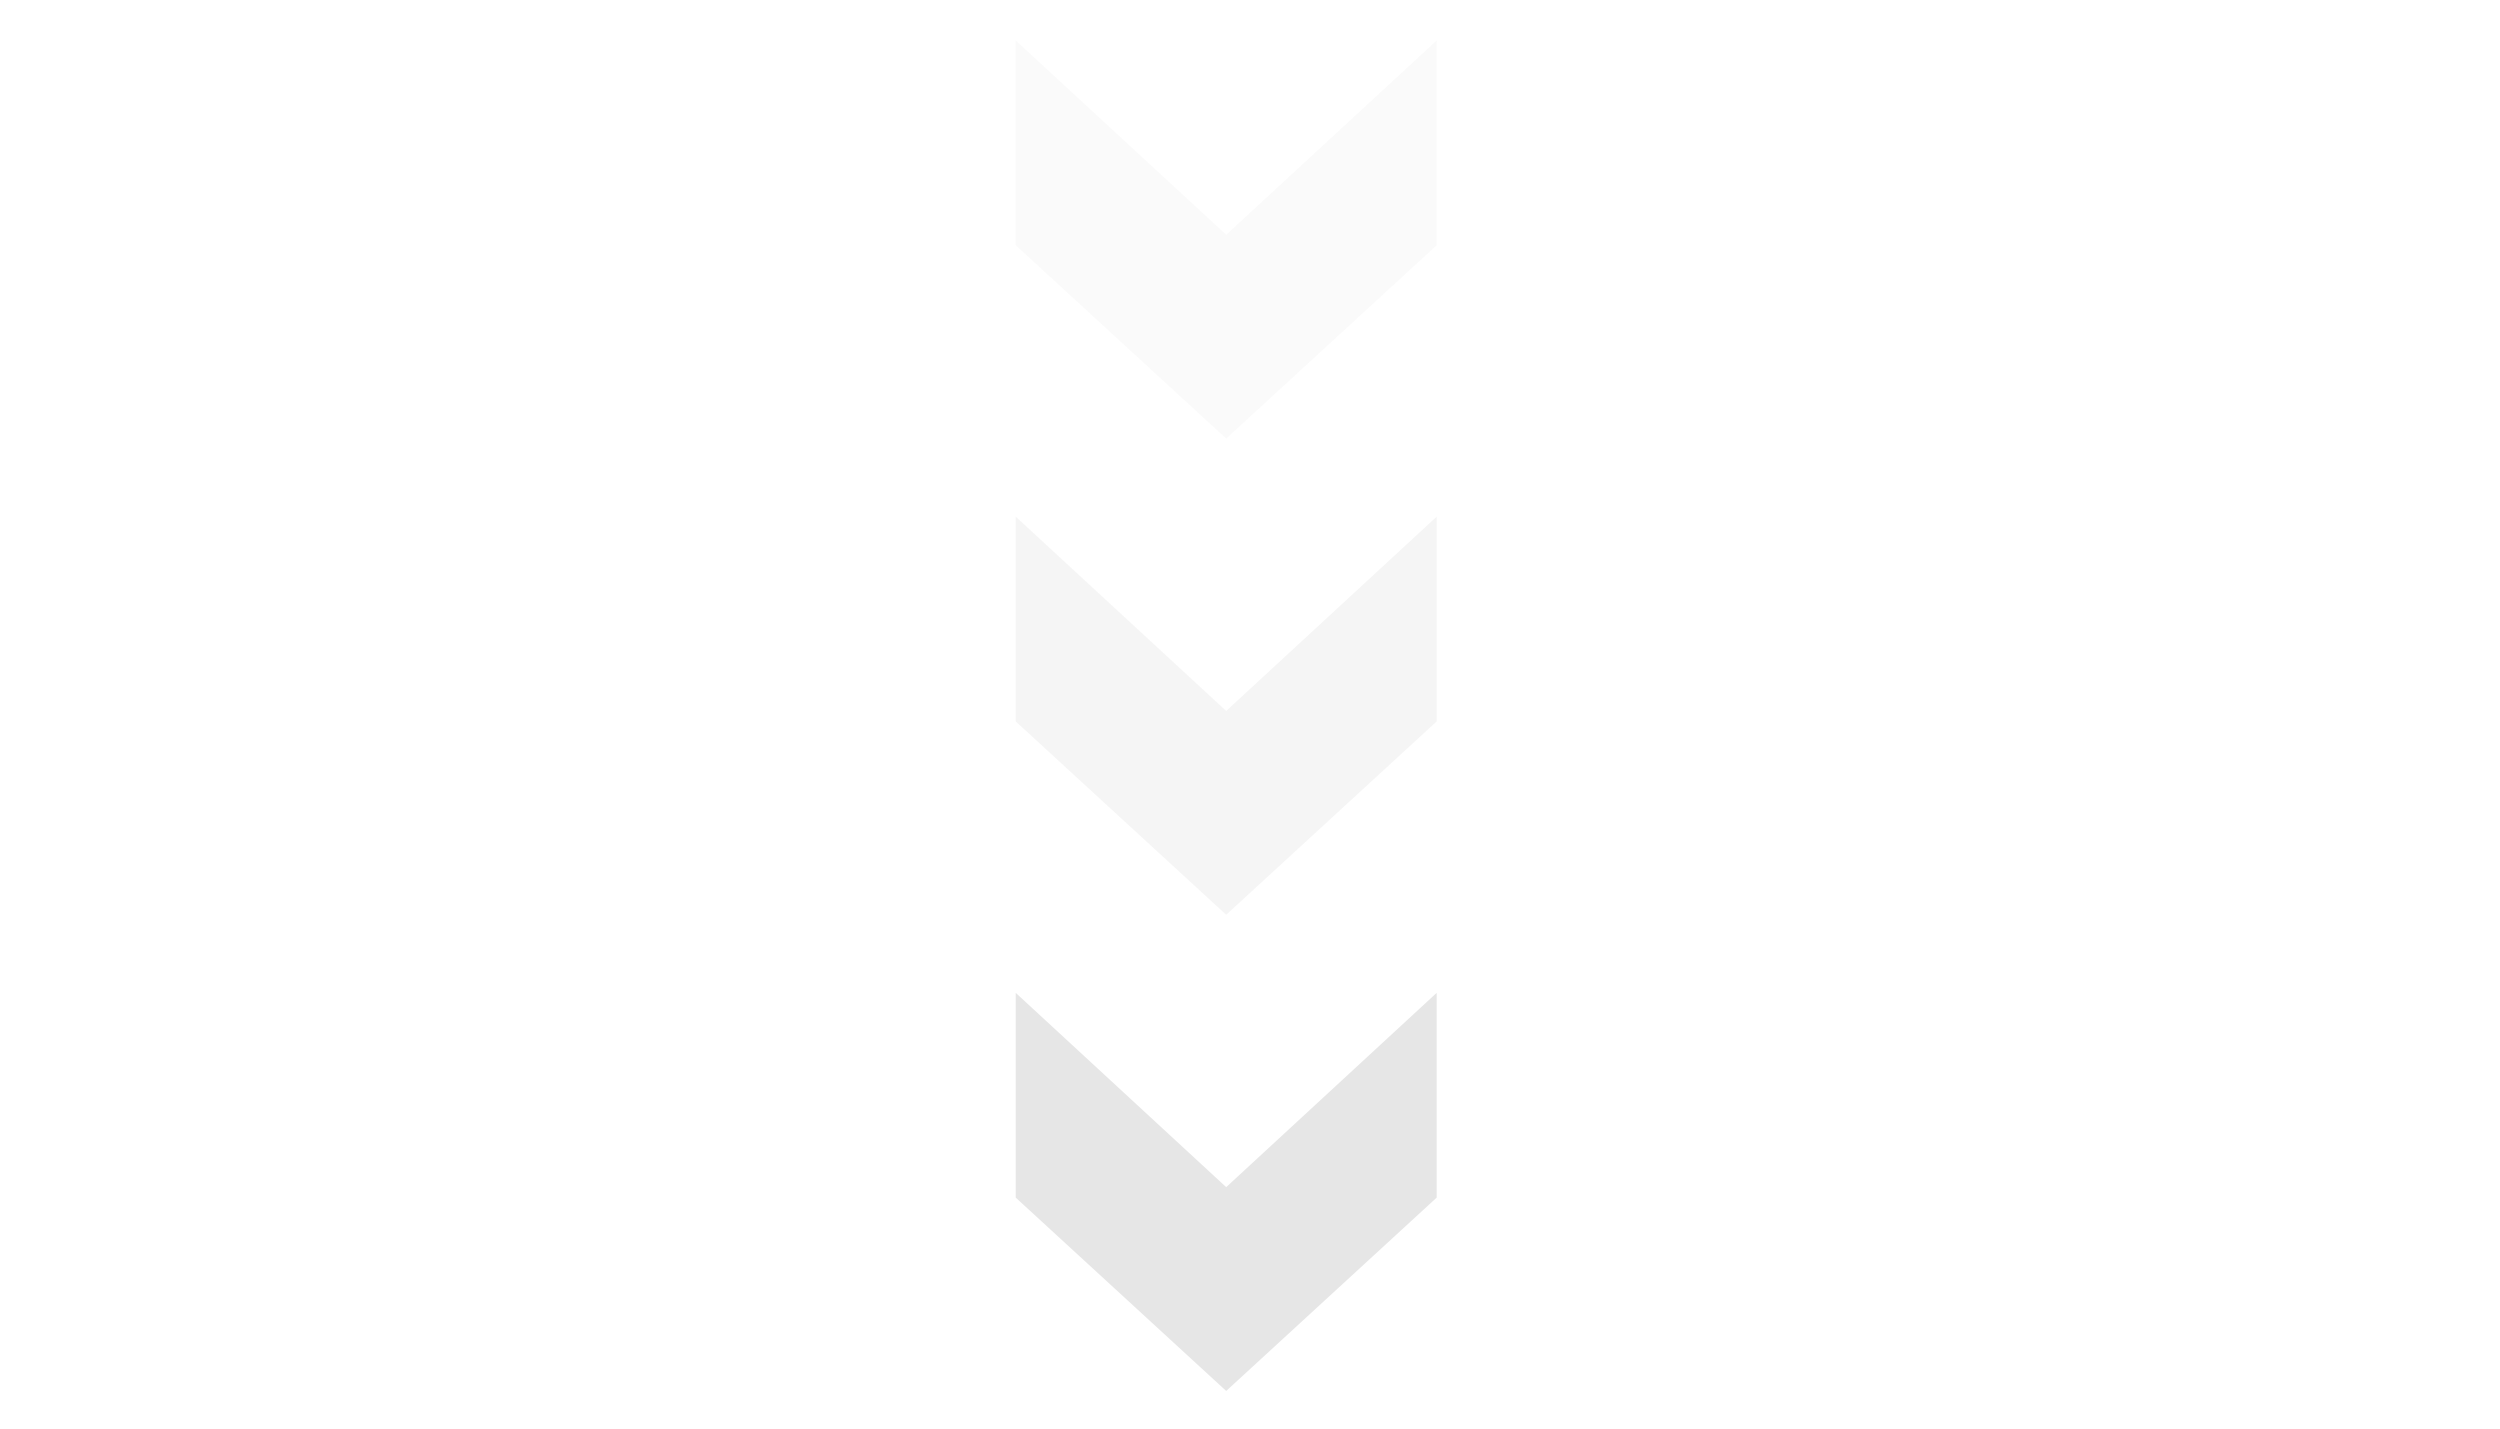 <?xml version="1.0" encoding="UTF-8"?> <svg xmlns="http://www.w3.org/2000/svg" width="42" height="24" viewBox="0 0 42 24" fill="none"><path opacity="0.2" d="M24.136 0.68L24.136 4.12L20.6 7.368L17.064 4.12L17.064 0.68L20.6 3.944L24.136 0.68Z" fill="#e6e6e6"></path><path opacity="0.4" d="M24.136 8.68L24.136 12.12L20.6 15.368L17.064 12.12L17.064 8.68L20.6 11.944L24.136 8.68Z" fill="#e6e6e6"></path><path d="M24.136 16.68L24.136 20.12L20.6 23.368L17.064 20.12L17.064 16.68L20.6 19.944L24.136 16.68Z" fill="#e6e6e6"></path></svg> 